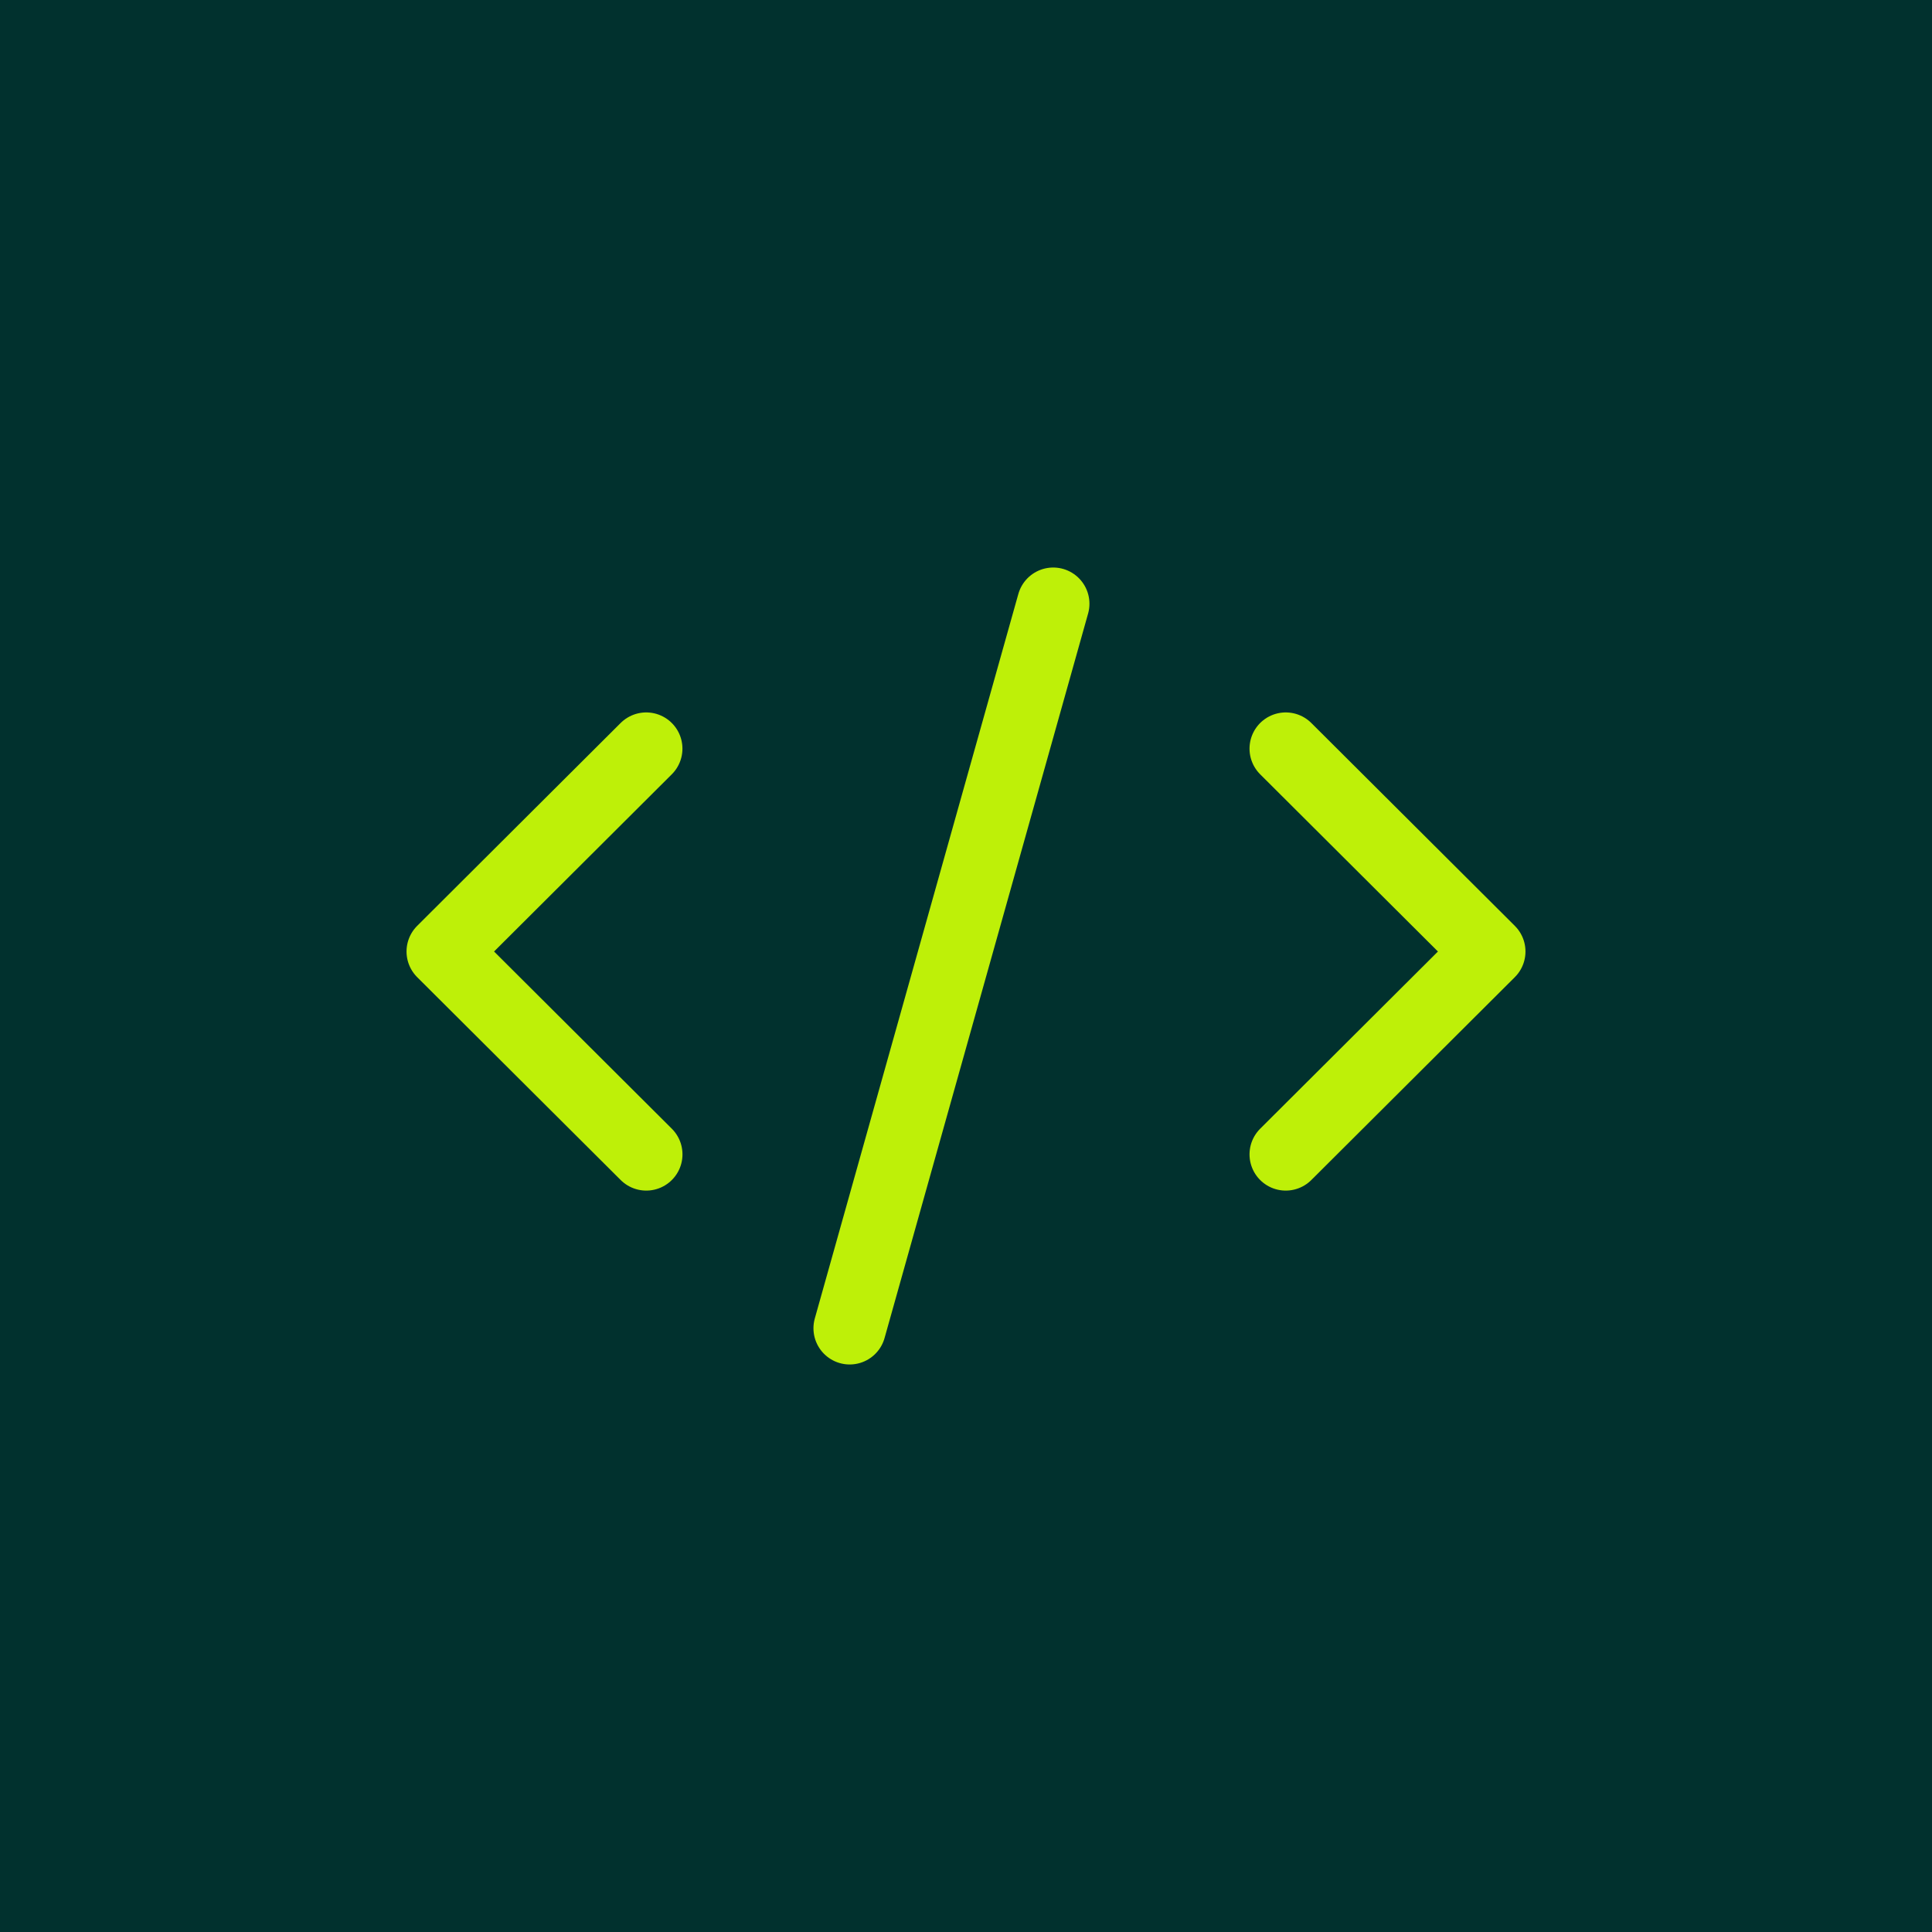 <svg xmlns="http://www.w3.org/2000/svg" width="48" height="48" fill="none"><path fill="#01312E" d="M0 0h48v48H0z"/><path stroke="#BEF008" stroke-linecap="round" stroke-linejoin="round" stroke-width="1.8" d="M26.167 15 21.11 33m-5.055-14.4L11 23.64l5.056 5.04M31.944 18.6 37 23.64l-5.056 5.04"/></svg>
